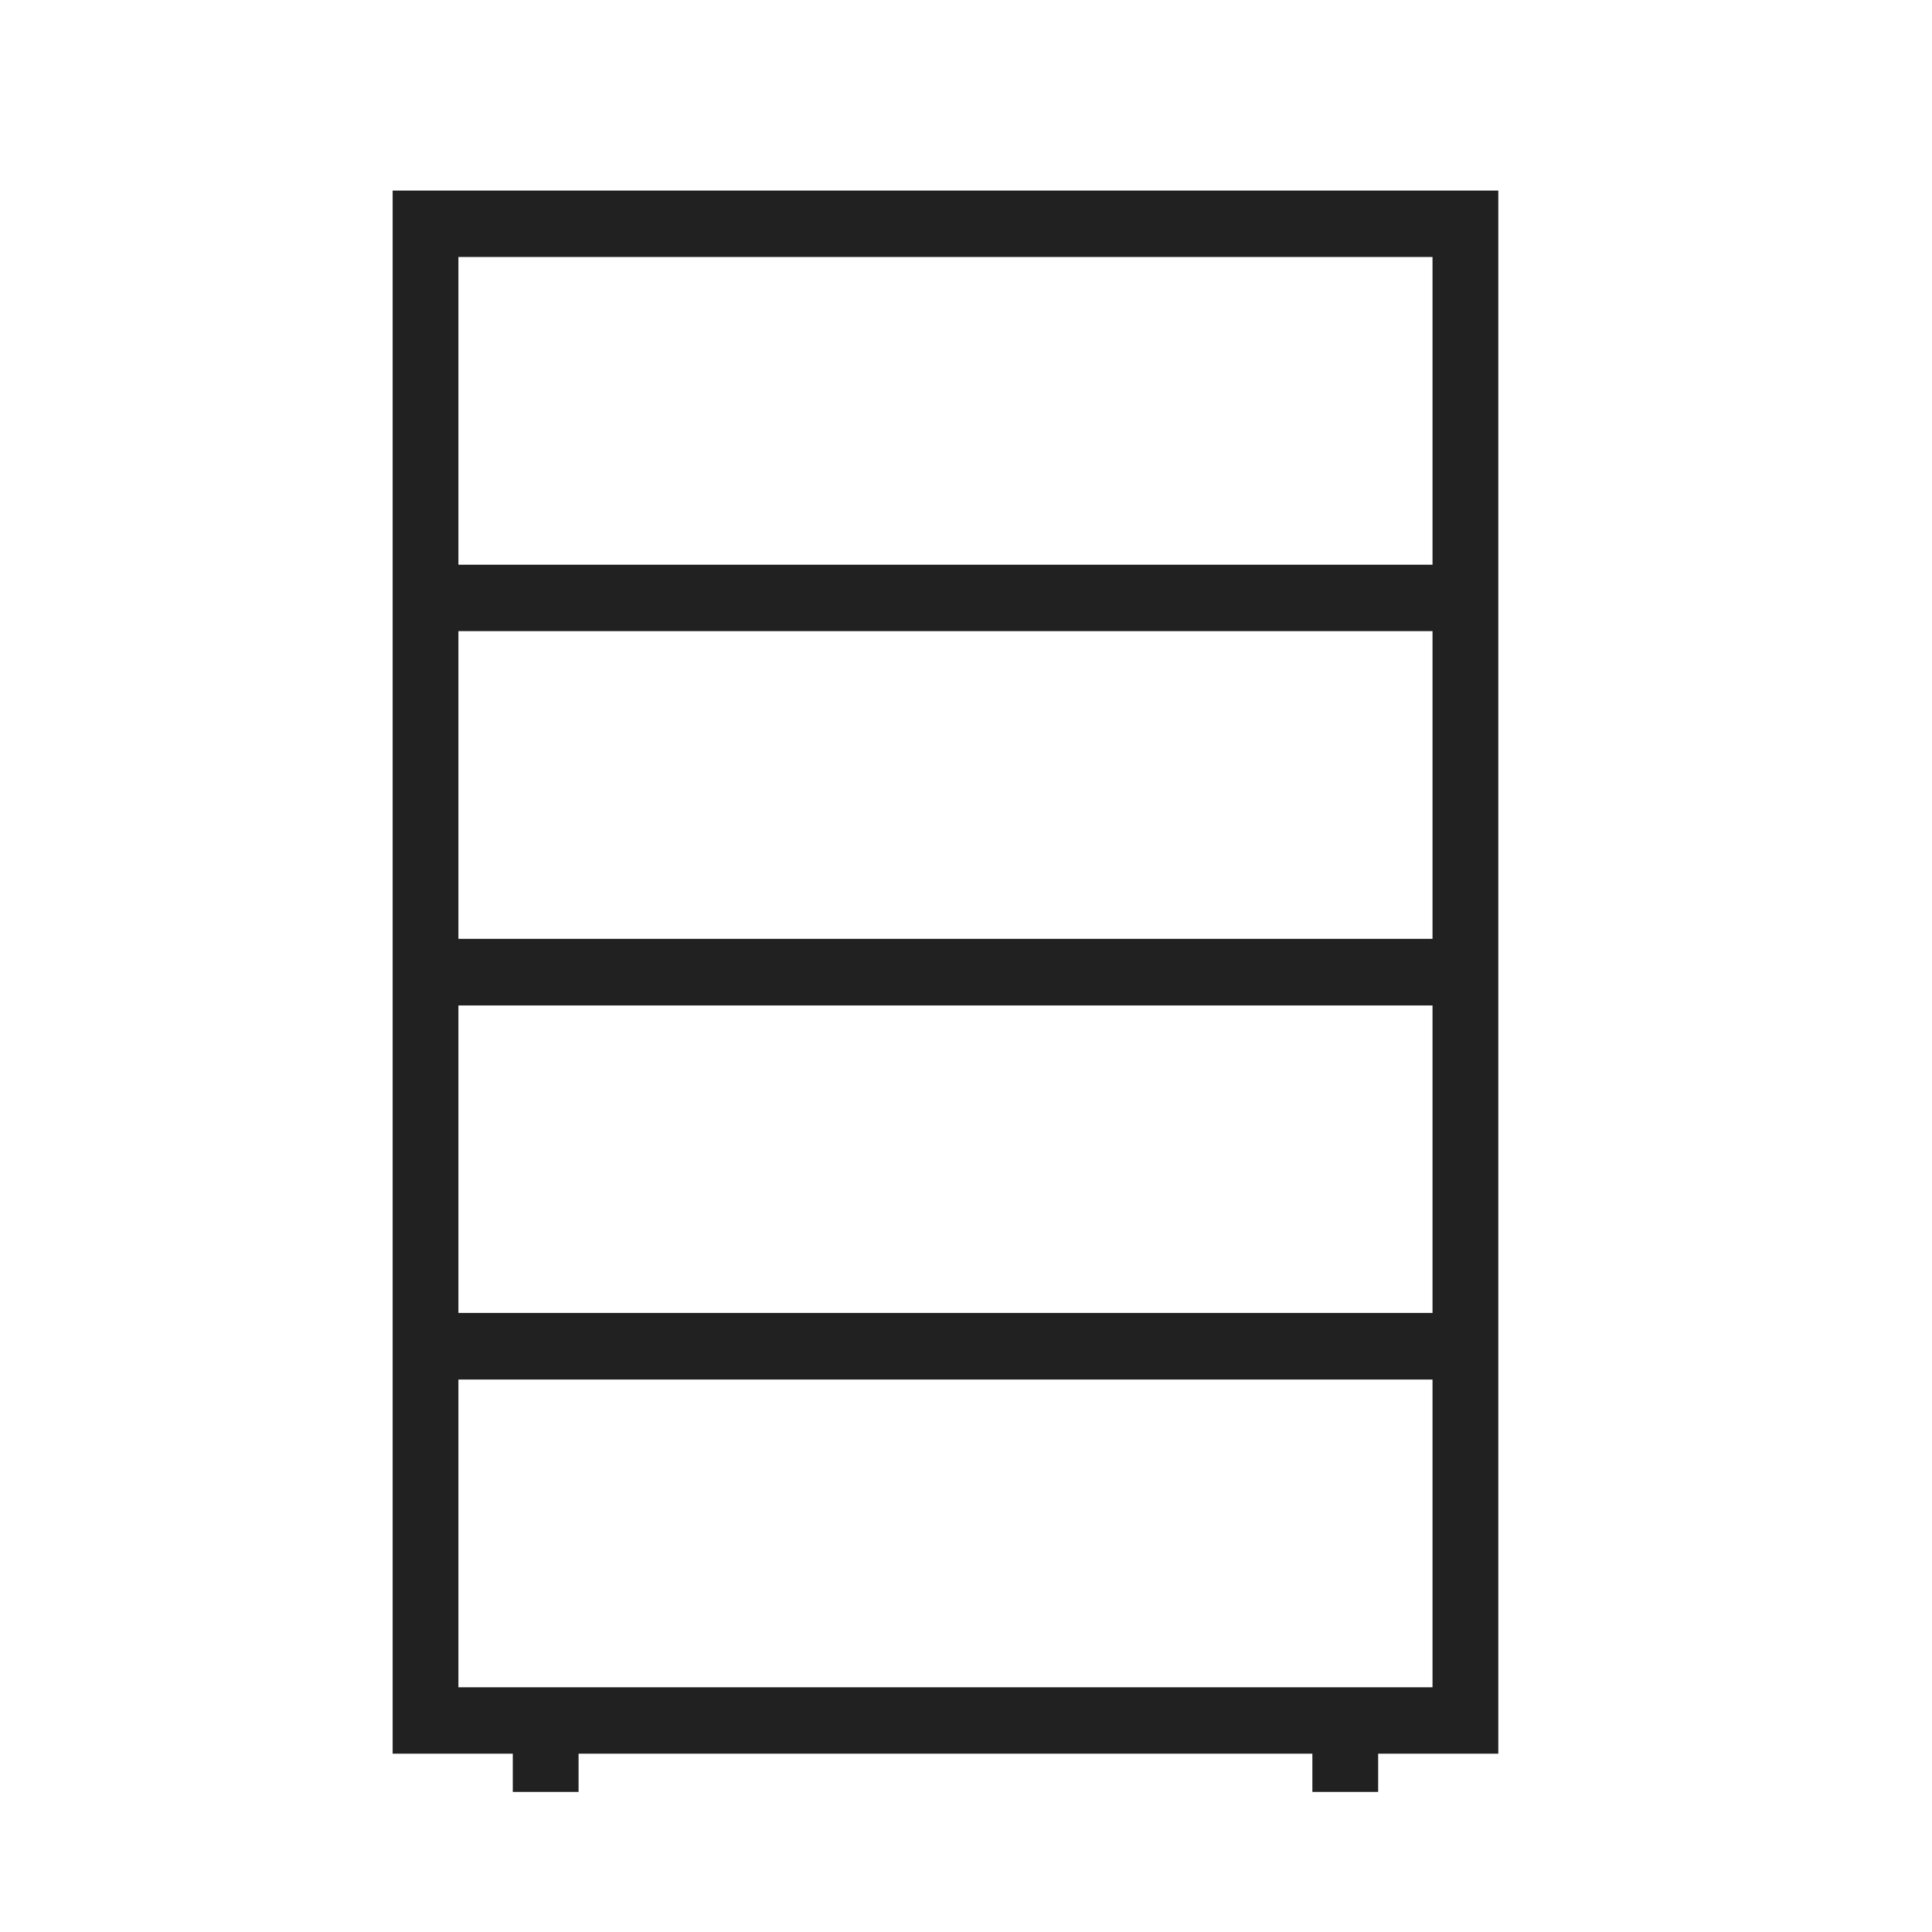 <svg version="1.0" preserveAspectRatio="xMidYMid meet" height="50" viewBox="0 0 37.5 37.5" zoomAndPan="magnify" width="50" xmlns:xlink="http://www.w3.org/1999/xlink" xmlns="http://www.w3.org/2000/svg"><defs><clipPath id="c406683ecd"><path clip-rule="nonzero" d="M 7.617 3.699 L 29.082 3.699 L 29.082 34.785 L 7.617 34.785 Z M 7.617 3.699"></path></clipPath><clipPath id="f648952d45"><path clip-rule="nonzero" d="M 9 33 L 12 33 L 12 34.785 L 9 34.785 Z M 9 33"></path></clipPath><clipPath id="e8cbd878cd"><path clip-rule="nonzero" d="M 25 33 L 27 33 L 27 34.785 L 25 34.785 Z M 25 33"></path></clipPath></defs><g clip-path="url(#c406683ecd)"><path fill-rule="nonzero" fill-opacity="1" d="M 8.262 3.699 L 29.082 3.699 L 29.082 34.039 L 7.621 34.039 L 7.621 3.699 Z M 27.805 4.988 L 8.898 4.988 L 8.898 32.75 L 27.805 32.75 L 27.805 4.988" fill="#212121"></path></g><g clip-path="url(#f648952d45)"><path fill-rule="nonzero" fill-opacity="1" d="M 11.23 33.289 L 11.23 34.781 L 9.953 34.781 L 9.953 33.289 L 11.23 33.289" fill="#212121"></path></g><g clip-path="url(#e8cbd878cd)"><path fill-rule="nonzero" fill-opacity="1" d="M 26.75 33.289 L 26.75 34.781 L 25.473 34.781 L 25.473 33.289 L 26.75 33.289" fill="#212121"></path></g><path fill-rule="nonzero" fill-opacity="1" d="M 8.613 10.961 L 28.09 10.961 L 28.09 12.25 L 8.613 12.25 L 8.613 10.961" fill="#212121"></path><path fill-rule="nonzero" fill-opacity="1" d="M 8.613 18.223 L 28.09 18.223 L 28.09 19.516 L 8.613 19.516 L 8.613 18.223" fill="#212121"></path><path fill-rule="nonzero" fill-opacity="1" d="M 8.613 25.484 L 28.09 25.484 L 28.09 26.777 L 8.613 26.777 L 8.613 25.484" fill="#212121"></path></svg>